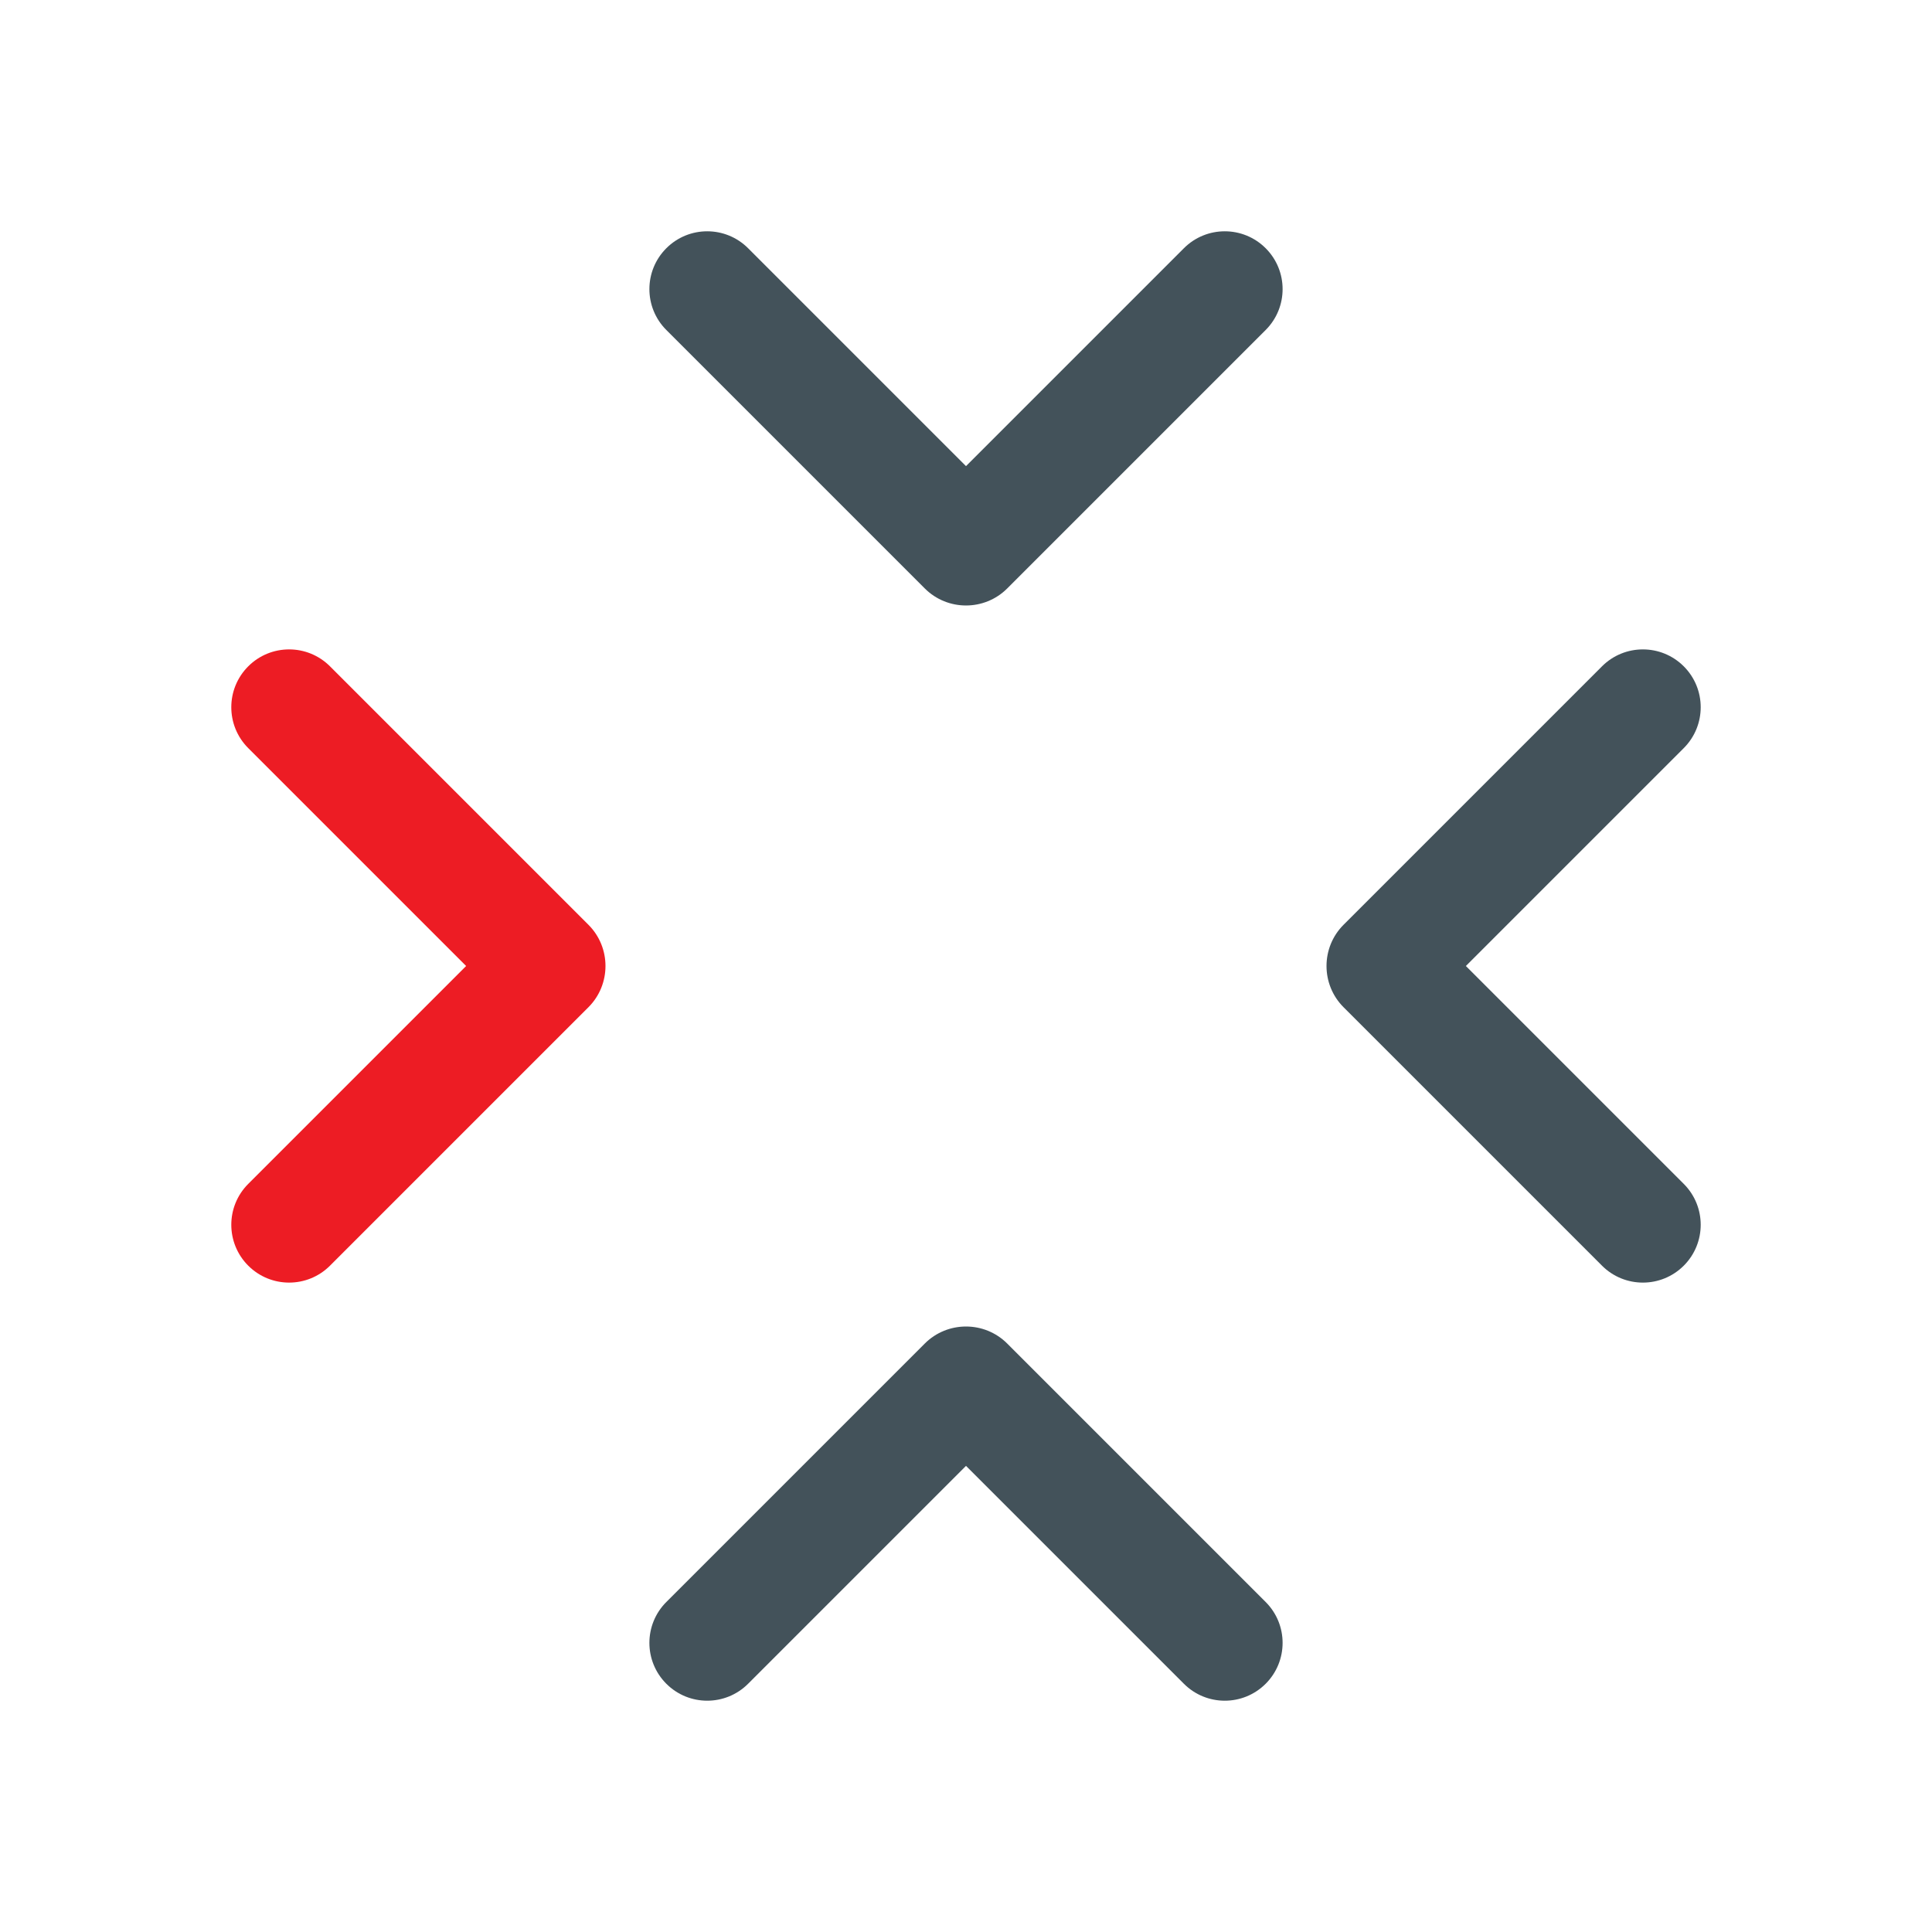 <?xml version="1.0" encoding="UTF-8"?> <svg xmlns="http://www.w3.org/2000/svg" xmlns:xlink="http://www.w3.org/1999/xlink" id="resourcerouter" x="0px" y="0px" viewBox="0 0 284 284" style="enable-background:new 0 0 284 284;" xml:space="preserve"> <style type="text/css"> #resourcerouter .st0{fill:#ED1C24;} #resourcerouter .st1{fill:#FFFFFF;} #resourcerouter .st2{fill:#43525A;} </style> <g> <g> <path class="st2" d="M247.51,174.03L215.48,142l32.03-32.03c3.32-3.32,3.32-8.7,0-12.02c-3.32-3.32-8.7-3.32-12.02,0l-37.99,37.99 c-3.34,3.34-3.34,8.78,0,12.12l37.99,37.99c3.32,3.32,8.7,3.32,12.02,0C250.83,182.73,250.83,177.35,247.51,174.03z"></path> <path class="st2" d="M148.06,197.5c-3.34-3.34-8.78-3.34-12.12,0l-37.99,37.99c-3.32,3.32-3.32,8.7,0,12.02 c3.32,3.32,8.7,3.32,12.02,0L142,215.48l32.03,32.03c3.32,3.32,8.7,3.32,12.02,0c3.32-3.32,3.32-8.7,0-12.02L148.06,197.5z"></path> <path class="st2" d="M174.03,36.49L142,68.52l-32.03-32.03c-3.32-3.32-8.7-3.32-12.02,0c-3.32,3.32-3.32,8.7,0,12.02l37.99,37.99 c3.34,3.34,8.78,3.34,12.12,0l37.99-37.99c3.32-3.32,3.32-8.7,0-12.02C182.73,33.17,177.35,33.17,174.03,36.49z"></path> </g> <path class="st0" d="M86.5,148.06l-37.99,37.99c-3.32,3.32-8.7,3.32-12.02,0s-3.32-8.7,0-12.02L68.52,142l-32.03-32.03 c-3.32-3.32-3.32-8.7,0-12.02c3.32-3.32,8.7-3.32,12.02,0l37.99,37.99C89.84,139.28,89.84,144.72,86.5,148.06z"></path> </g> </svg> 